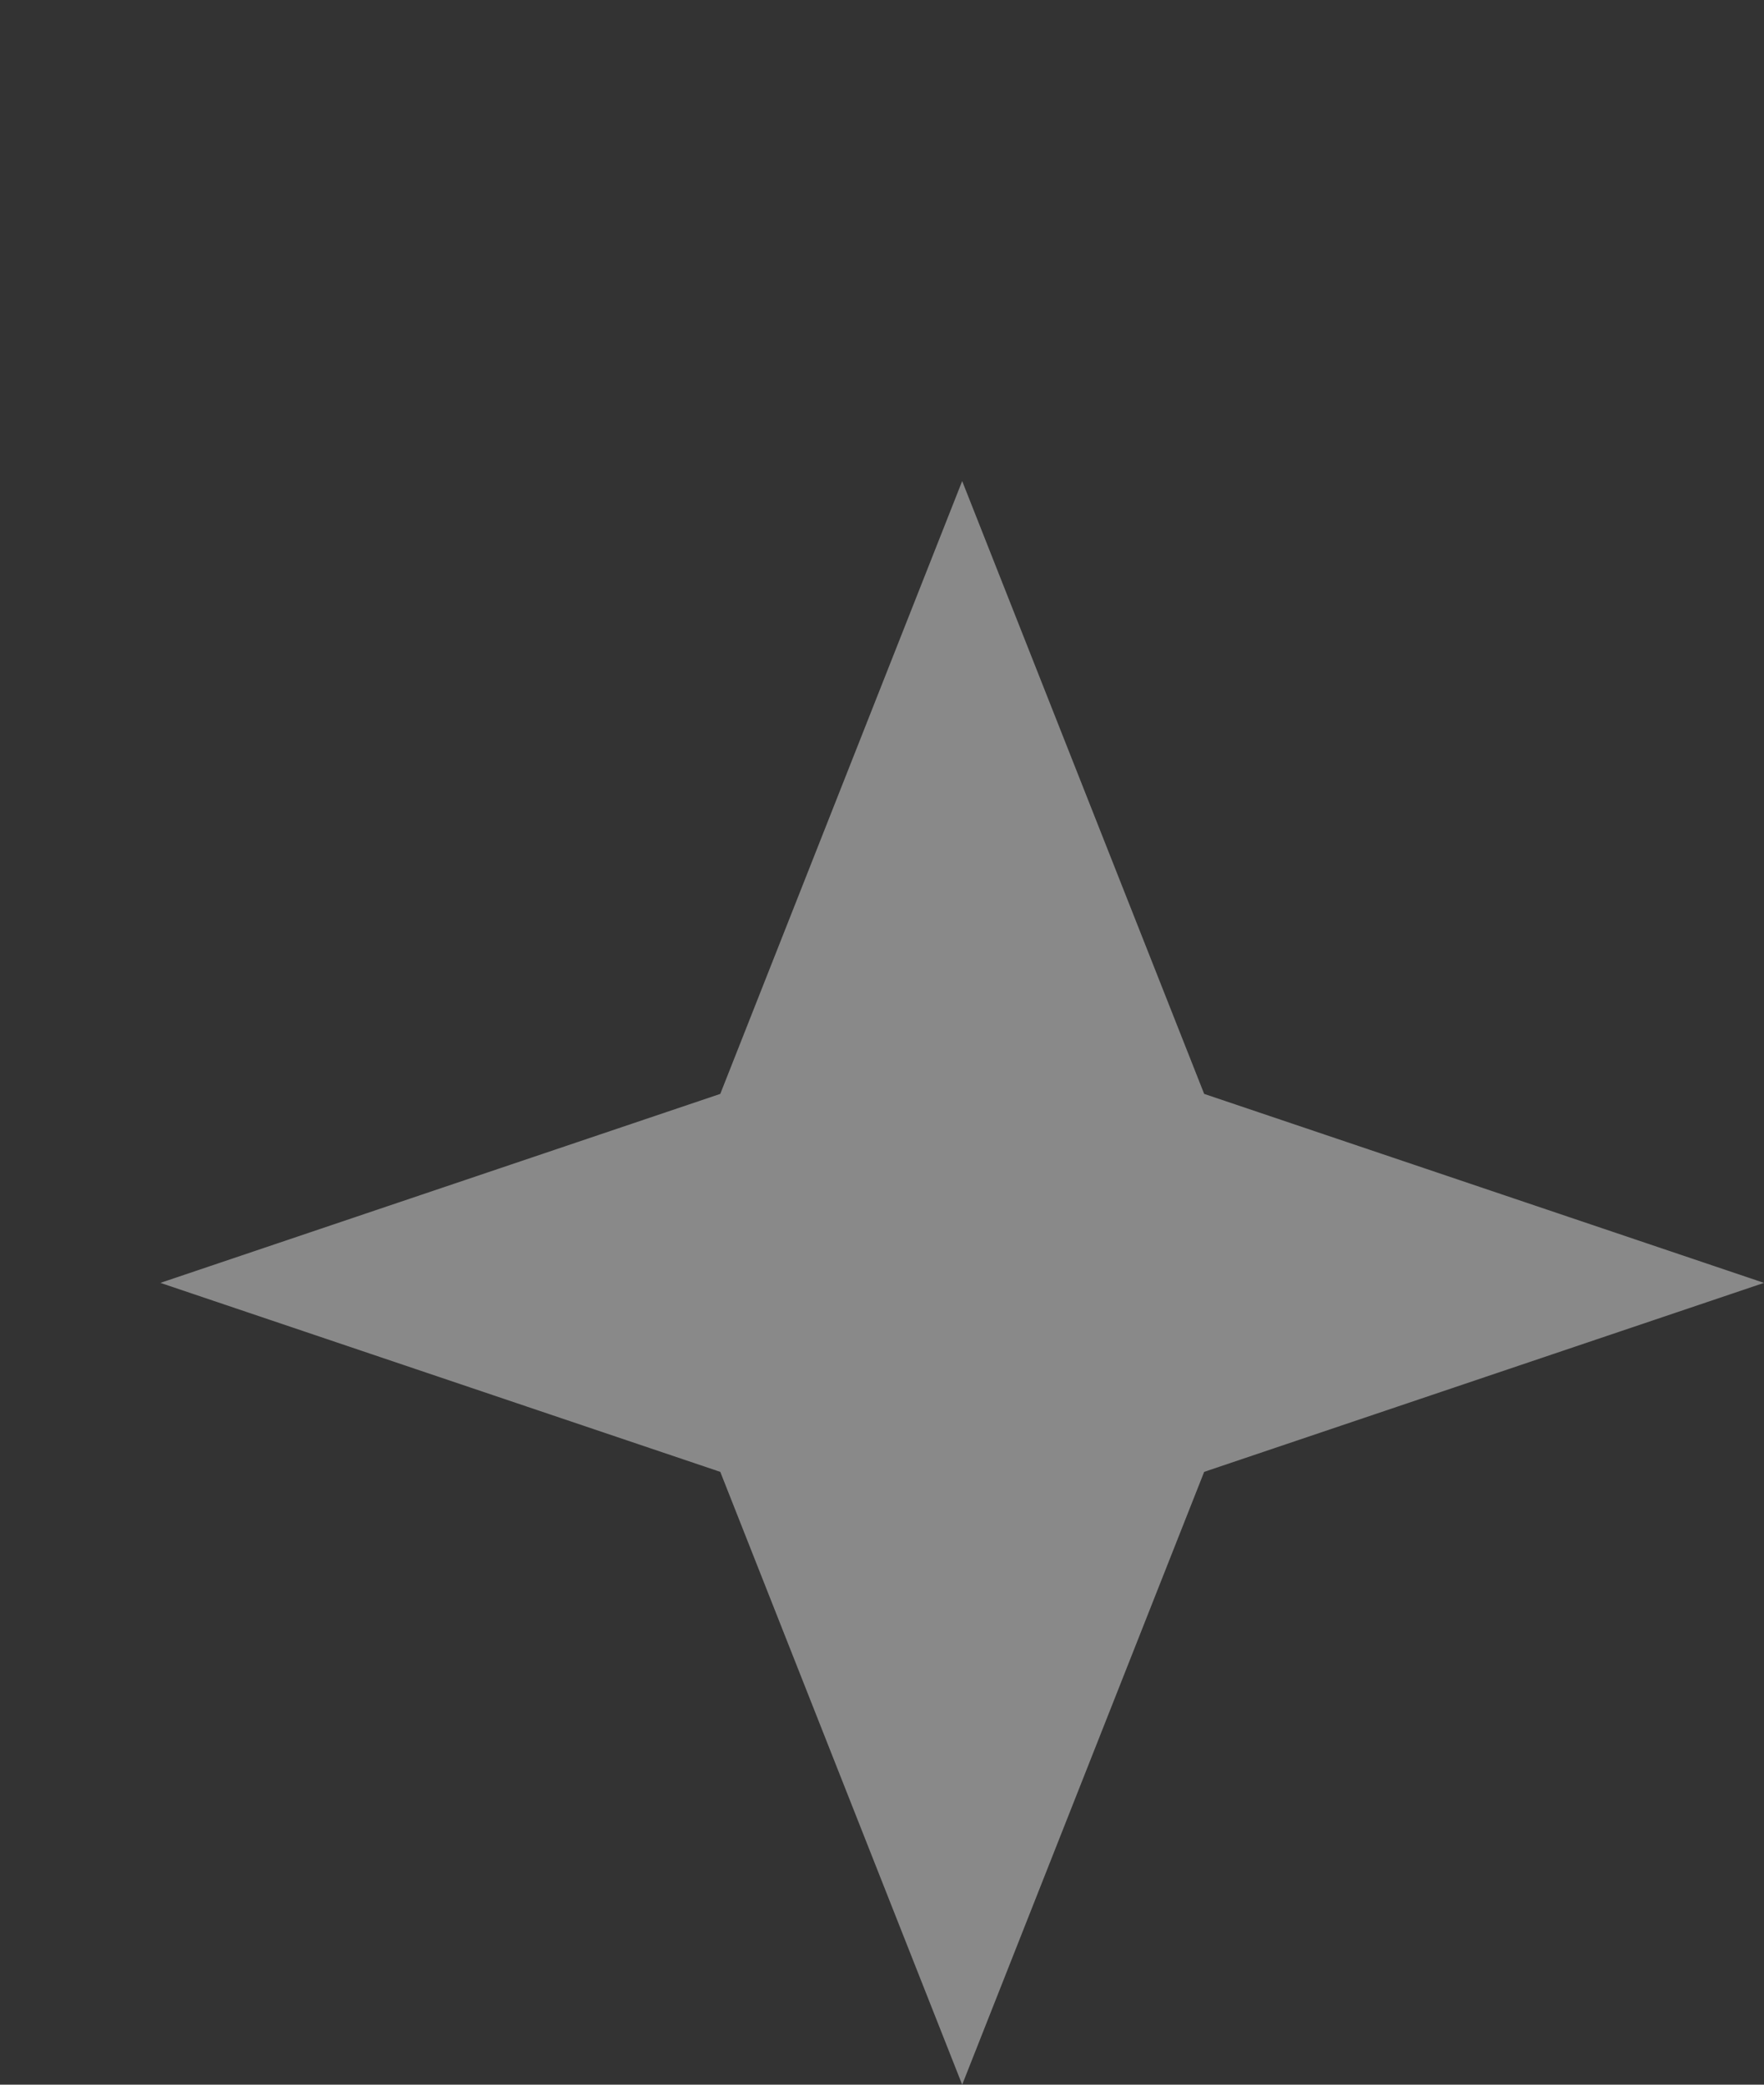 <svg width="22" height="26" viewBox="0 0 22 26" fill="none" xmlns="http://www.w3.org/2000/svg">
<rect x="0" y="0" width="22" height="26" fill="#333333" stroke="none"/>
<g id="Frame 2085663466" opacity="0.42">
<path id="Rectangle 1614" d="M2 16L8.983 13.643L12 6L15.018 13.643L22 16L15.018 18.357L12 26L8.983 18.357L2 16Z" fill="white"/>
</g>
</svg>

